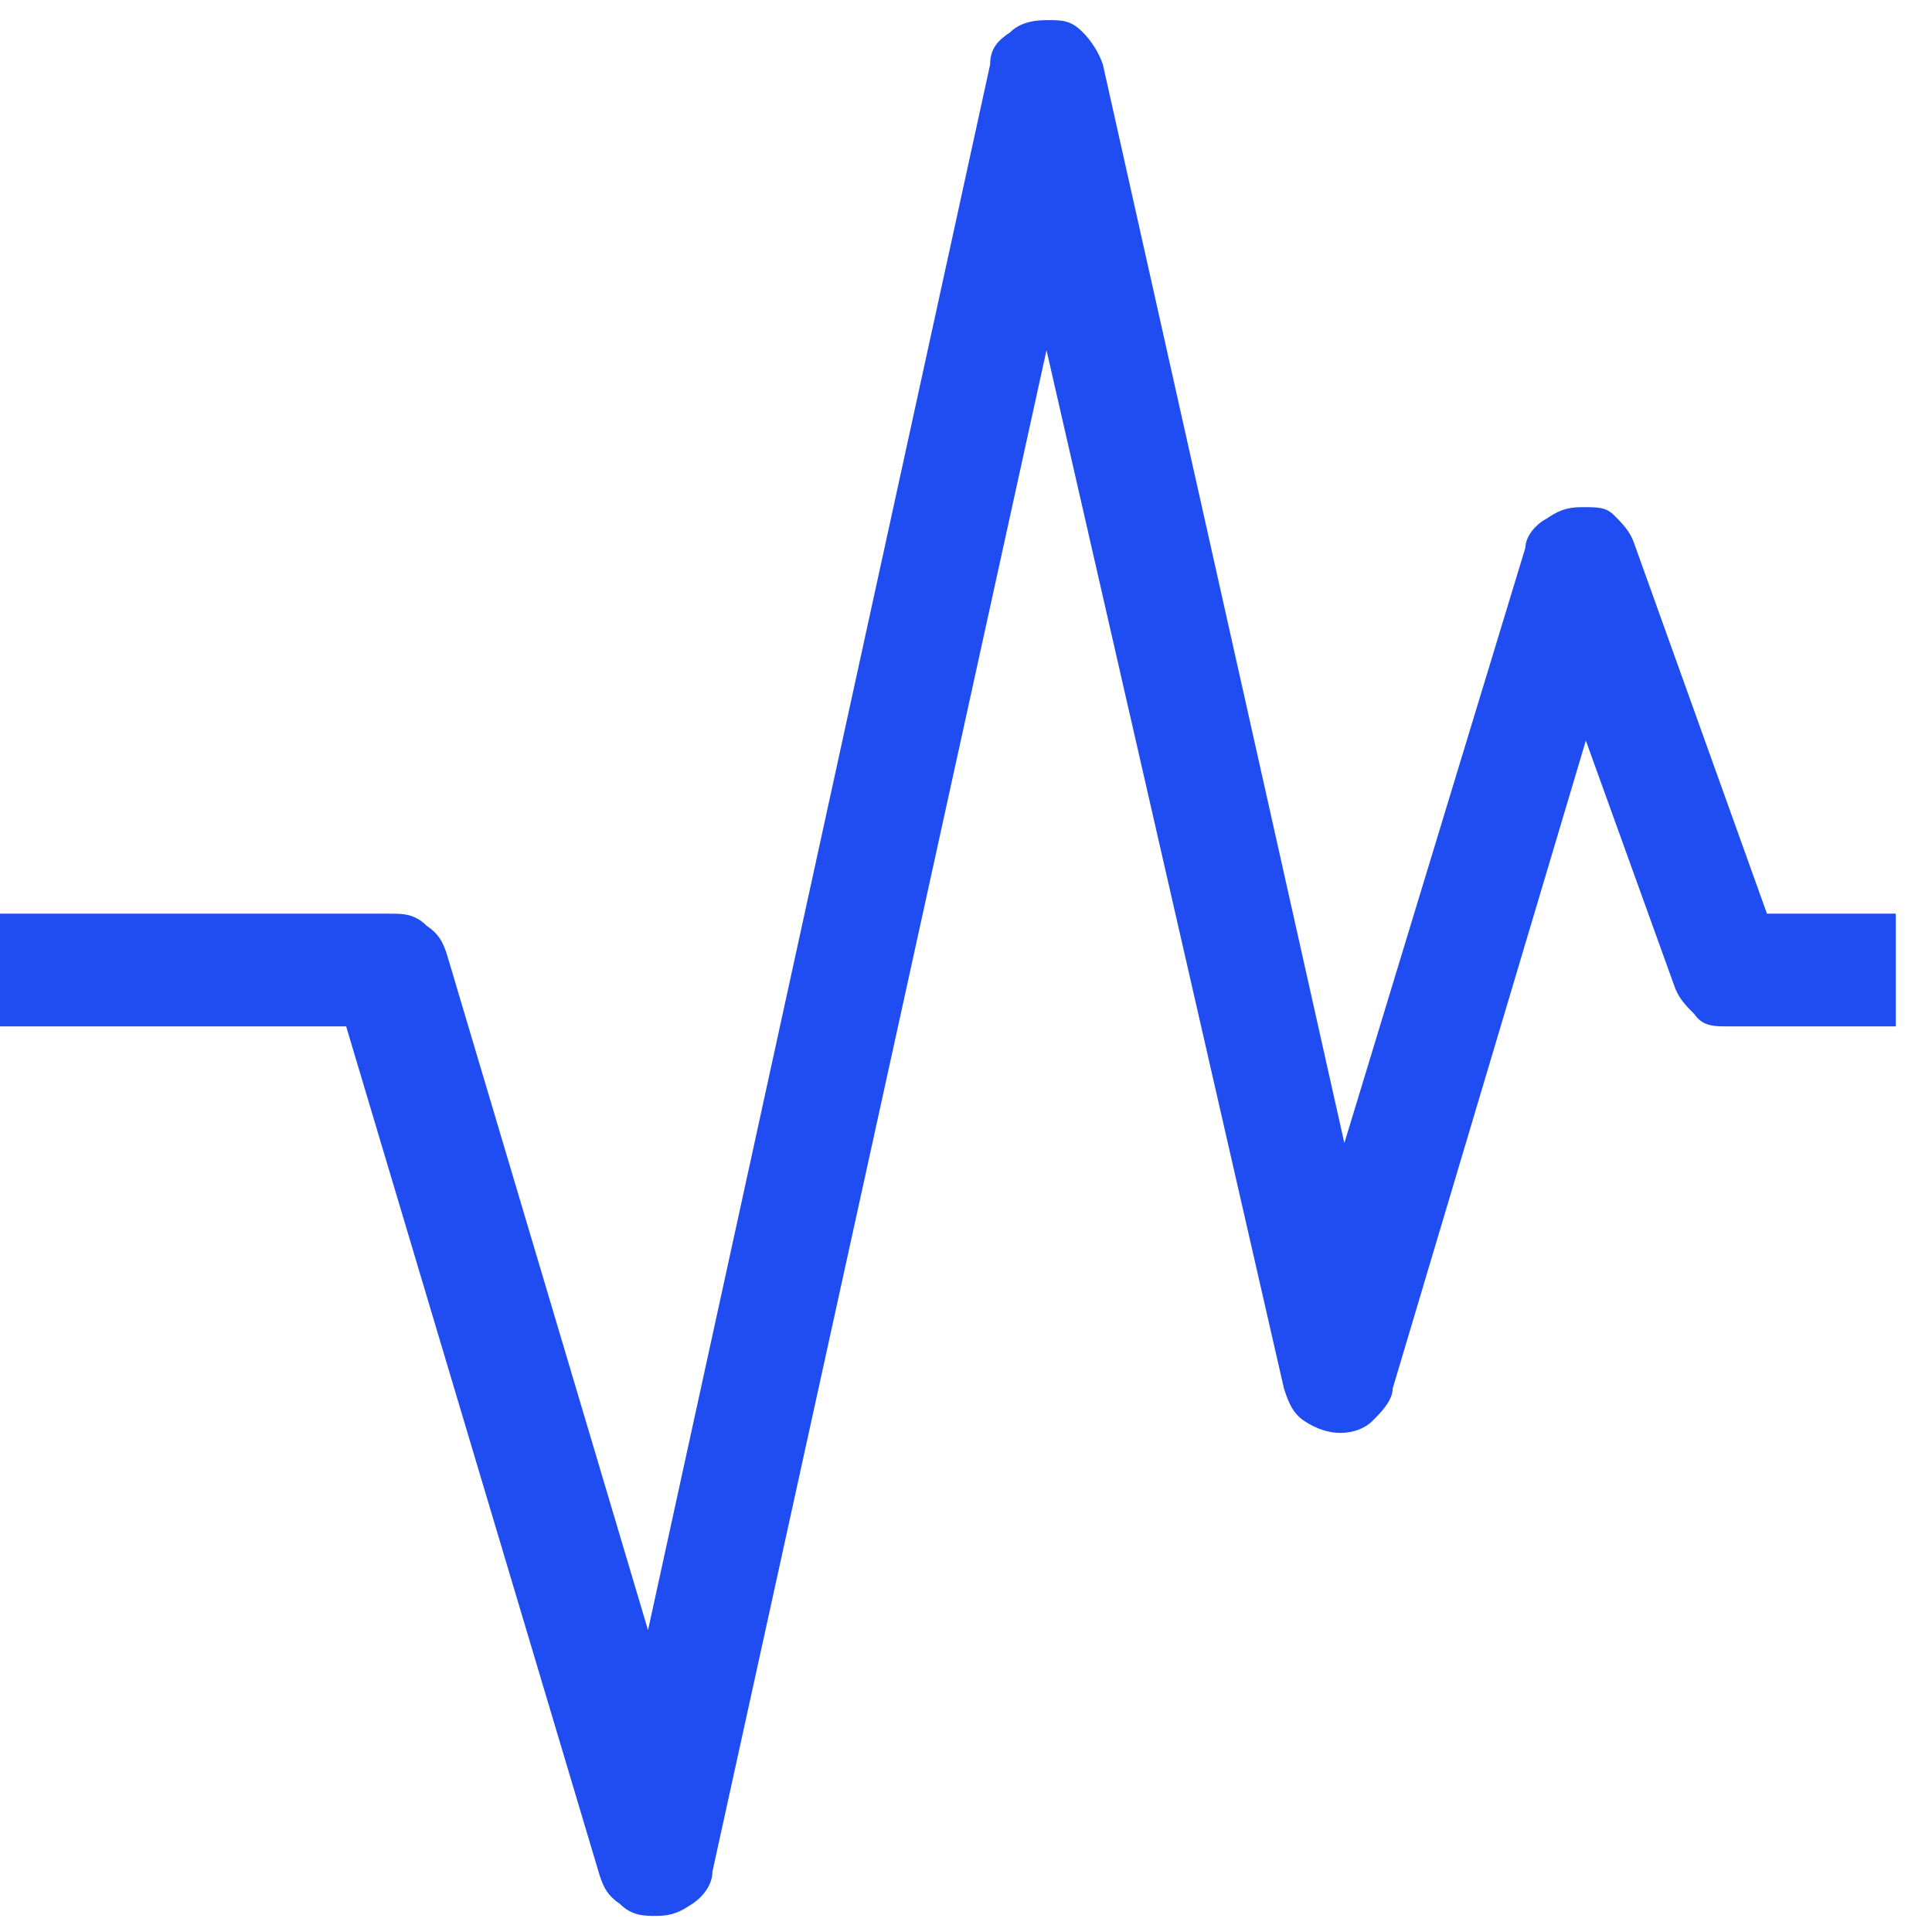 <?xml version="1.0" encoding="UTF-8"?>
<svg id="Capa_1" xmlns="http://www.w3.org/2000/svg" version="1.1" viewBox="0 0 48 48">
  <!-- Generator: Adobe Illustrator 29.1.0, SVG Export Plug-In . SVG Version: 2.1.0 Build 142)  -->
  <defs>
    <style>
      .st0 {
        fill: #204df1;
      }
    </style>
  </defs>
  <path class="st0" d="M16.3,47.6c-.3,0-.6,0-.9-.3-.3-.2-.4-.4-.5-.7l-6.3-21.1H0v-2.8h9.7c.3,0,.6,0,.9.3.3.2.4.4.5.7l5,16.8L24.6,1.6c0-.4.2-.6.5-.8.2-.2.5-.3.9-.3s.6,0,.9.3c.2.2.4.5.5.8l6,26.8,4.5-14.8c0-.3.3-.6.5-.7.3-.2.5-.3.9-.3s.6,0,.8.2c.2.2.4.4.5.7l3.3,9.2h3.2v2.8h-4.2c-.3,0-.6,0-.8-.3-.2-.2-.4-.4-.5-.7l-2.2-6.1-4.8,16.1c0,.3-.3.6-.5.8-.2.2-.5.3-.8.3-.3,0-.6-.1-.9-.3-.3-.2-.4-.5-.5-.8l-5.9-25.8-8.3,37.8c0,.3-.2.6-.5.8-.3.2-.5.3-.9.3Z"/>
</svg>